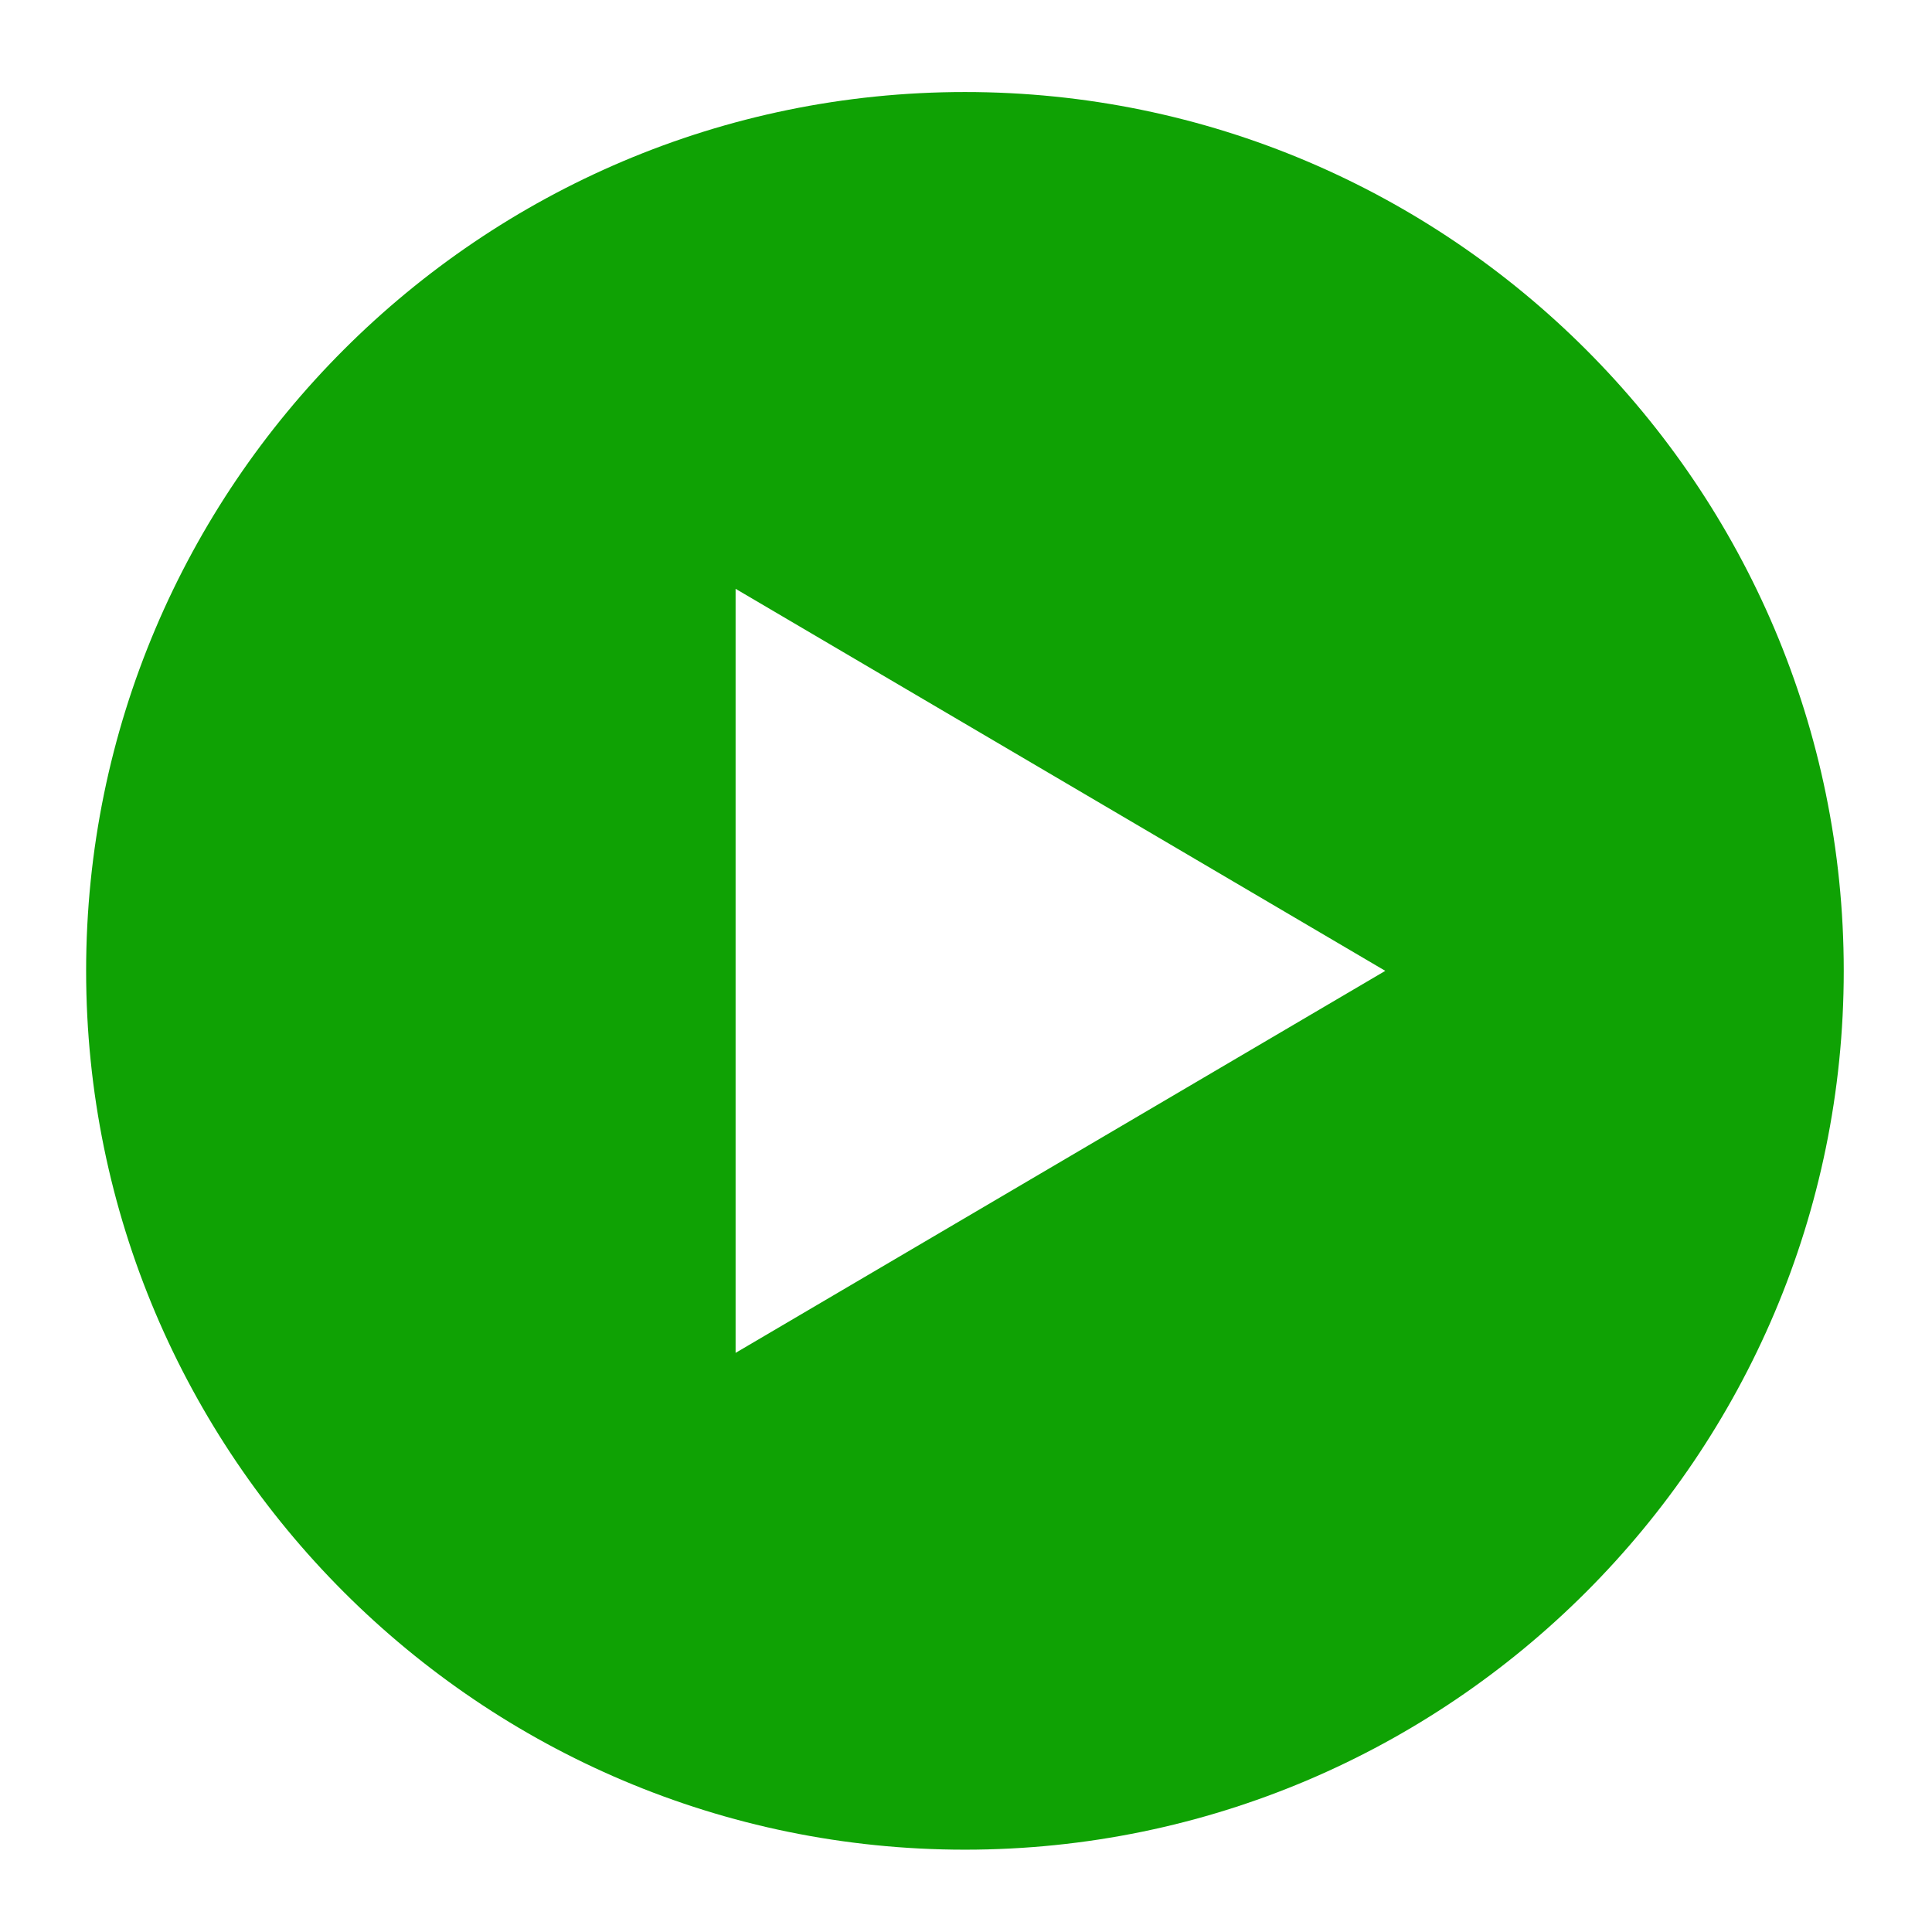 <svg width="90" height="90" viewBox="0 0 90 90" fill="none" xmlns="http://www.w3.org/2000/svg">
<path d="M44.951 4.287C22.372 4.287 4.012 22.647 4.012 45.226C4.012 67.805 22.372 86.165 44.951 86.165C67.529 86.165 85.889 67.805 85.889 45.226C85.889 22.647 67.529 4.287 44.951 4.287ZM34.267 63.022V27.429L64.532 45.226L34.267 63.022Z" fill="#0FA204"/>
</svg>
